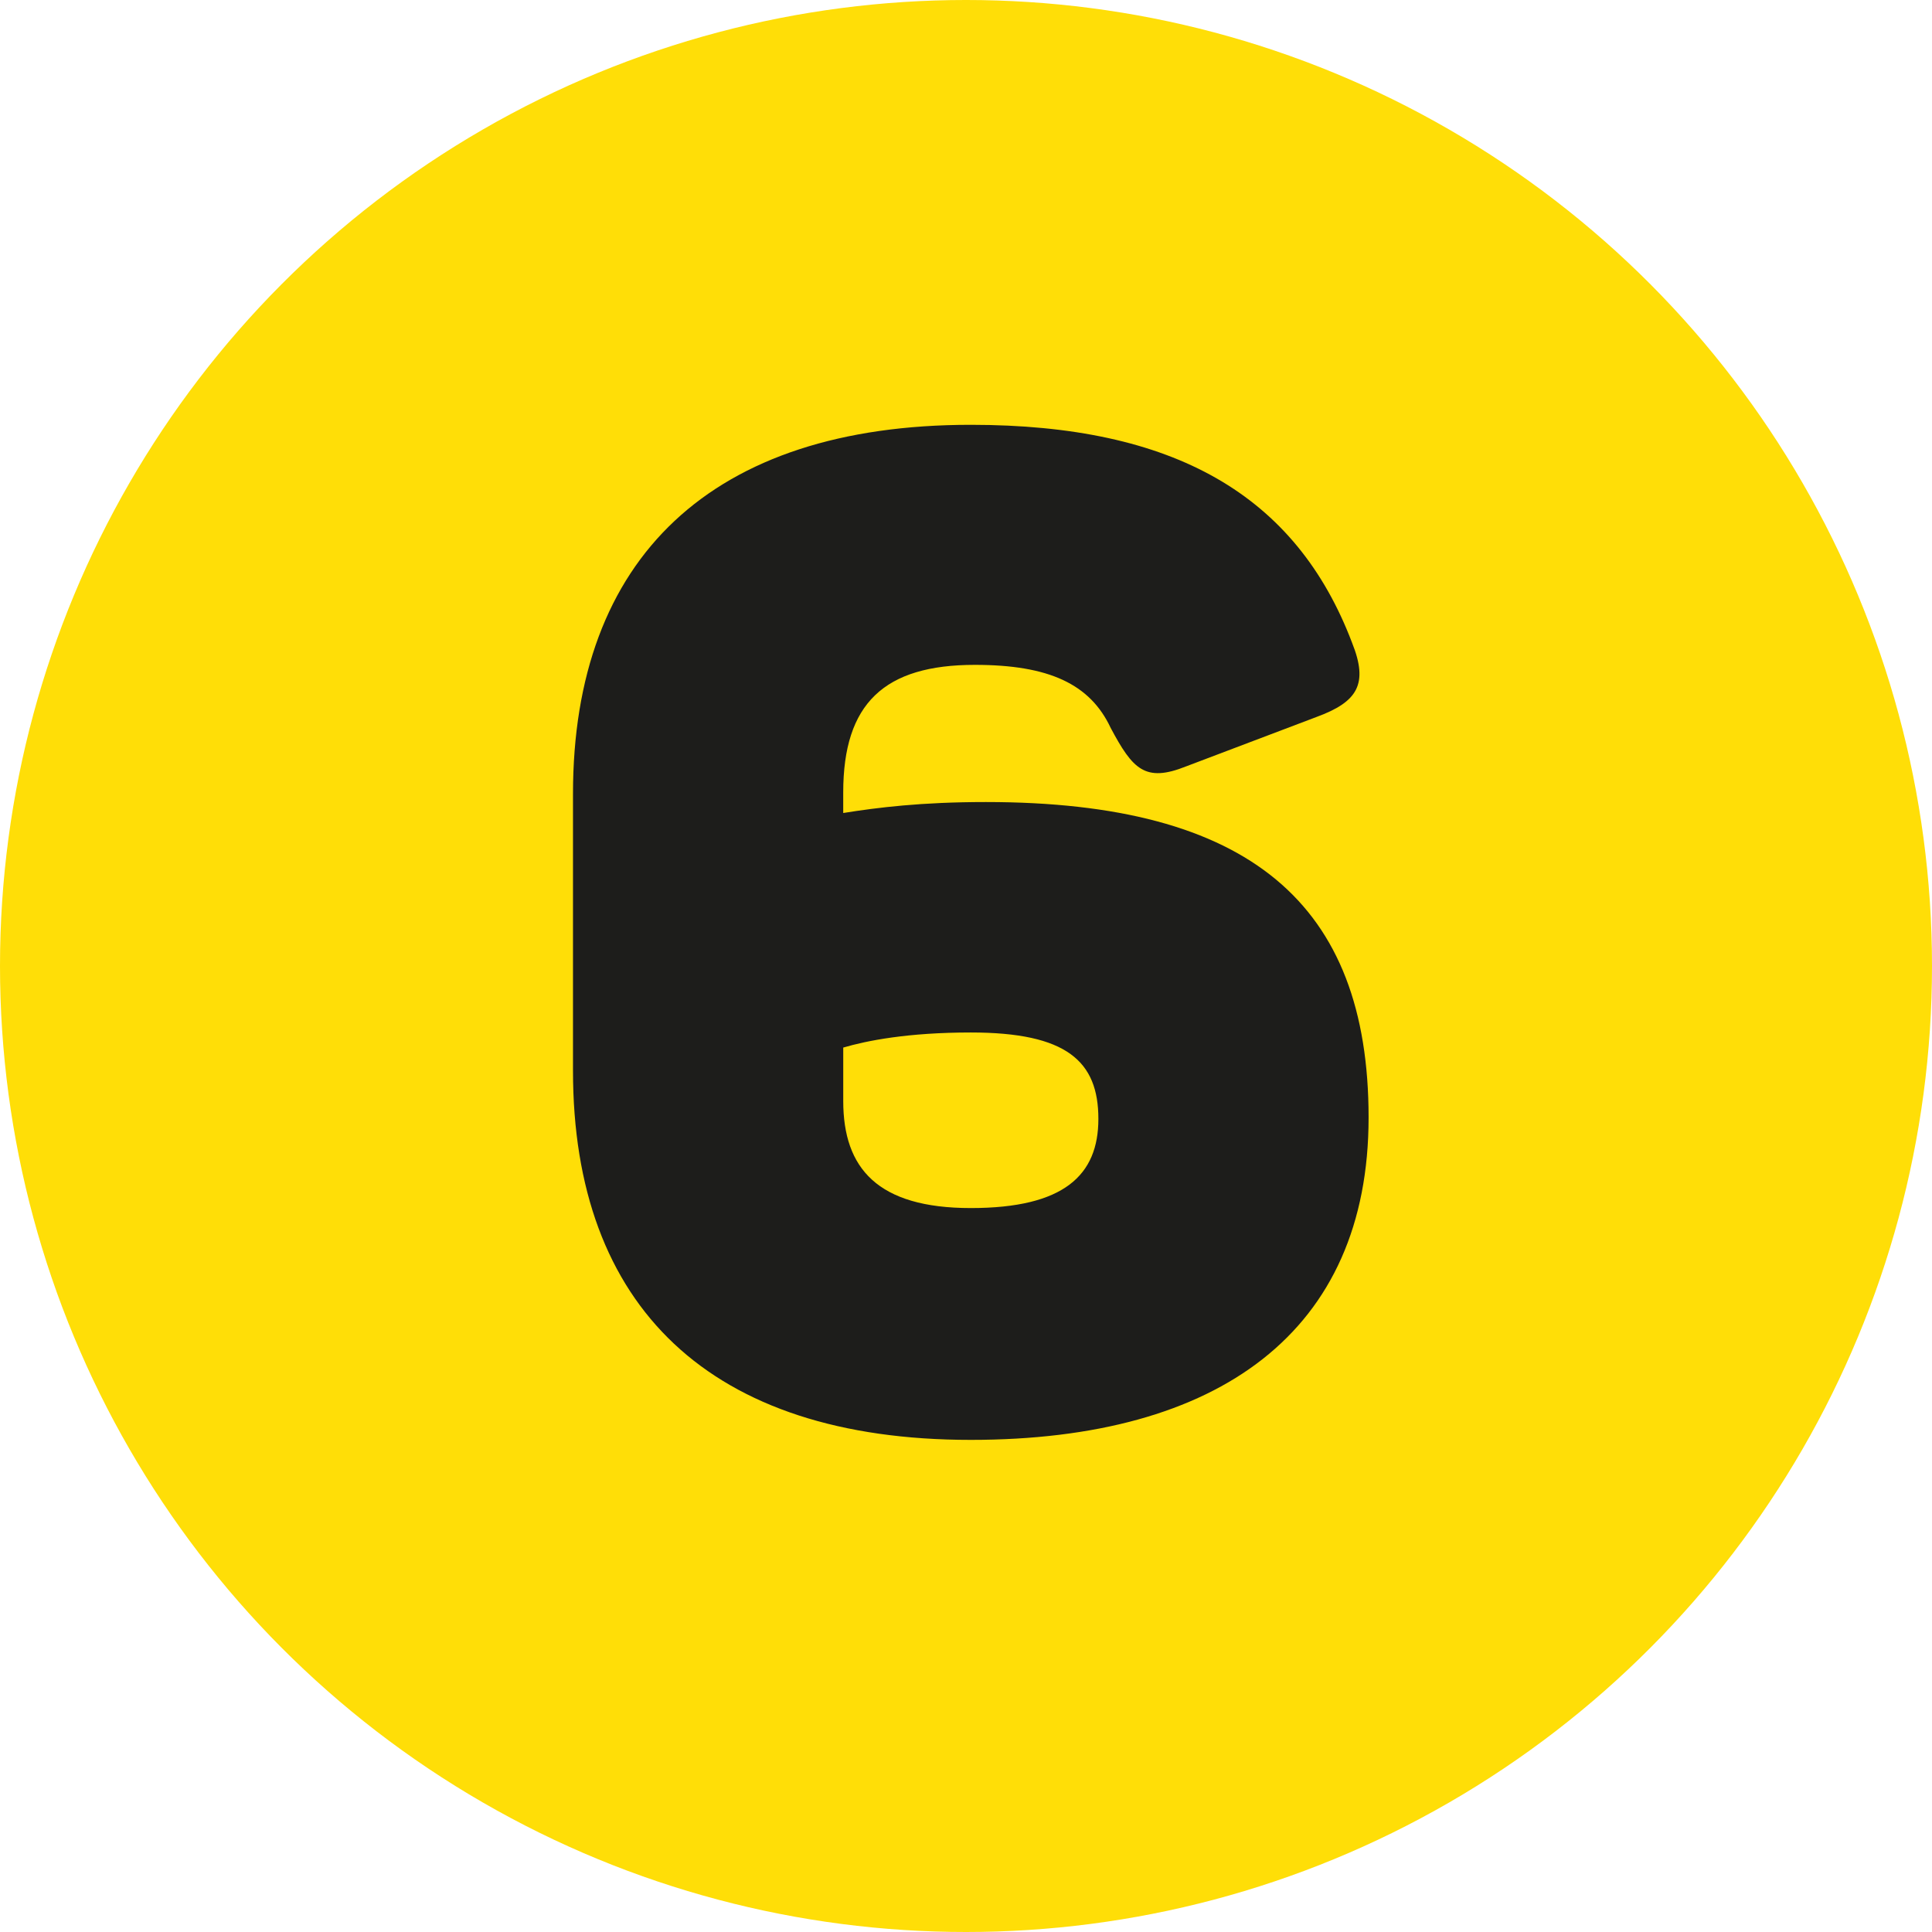 <?xml version="1.0" encoding="UTF-8"?>
<svg id="Ebene_1" data-name="Ebene 1" xmlns="http://www.w3.org/2000/svg" viewBox="0 0 1000 1000">
  <defs>
    <style>
      .cls-1 {
        fill: #1d1d1b;
      }

      .cls-2 {
        fill: #ffde07;
      }
    </style>
  </defs>
  <circle class="cls-2" cx="500" cy="500" r="500"/>
  <path class="cls-1" d="M296.58,554.29v-143.42c0-122.12,71.71-190.99,205.9-190.99,105.08,0,168.27,36.21,197.38,112.89,8.52,21.3,2.84,30.53-18.46,38.34l-67.45,25.56c-21.3,8.52-27.69,1.42-39.05-19.88-10.65-22.72-31.95-32.66-70.29-32.66-46.86,0-68.16,19.88-68.16,66.03v10.65c17.75-2.84,40.47-5.68,73.84-5.68,136.32,0,198.09,52.54,198.09,163.3s-77.39,166.85-205.9,166.85c-134.9,0-205.9-68.87-205.9-190.99ZM568.52,579.14c0-29.82-16.33-44.73-66.03-44.73-32.66,0-53.96,4.26-66.03,7.81v27.69c0,34.79,17.75,55.38,66.03,55.38s66.03-17.04,66.03-46.15Z"/>
</svg>